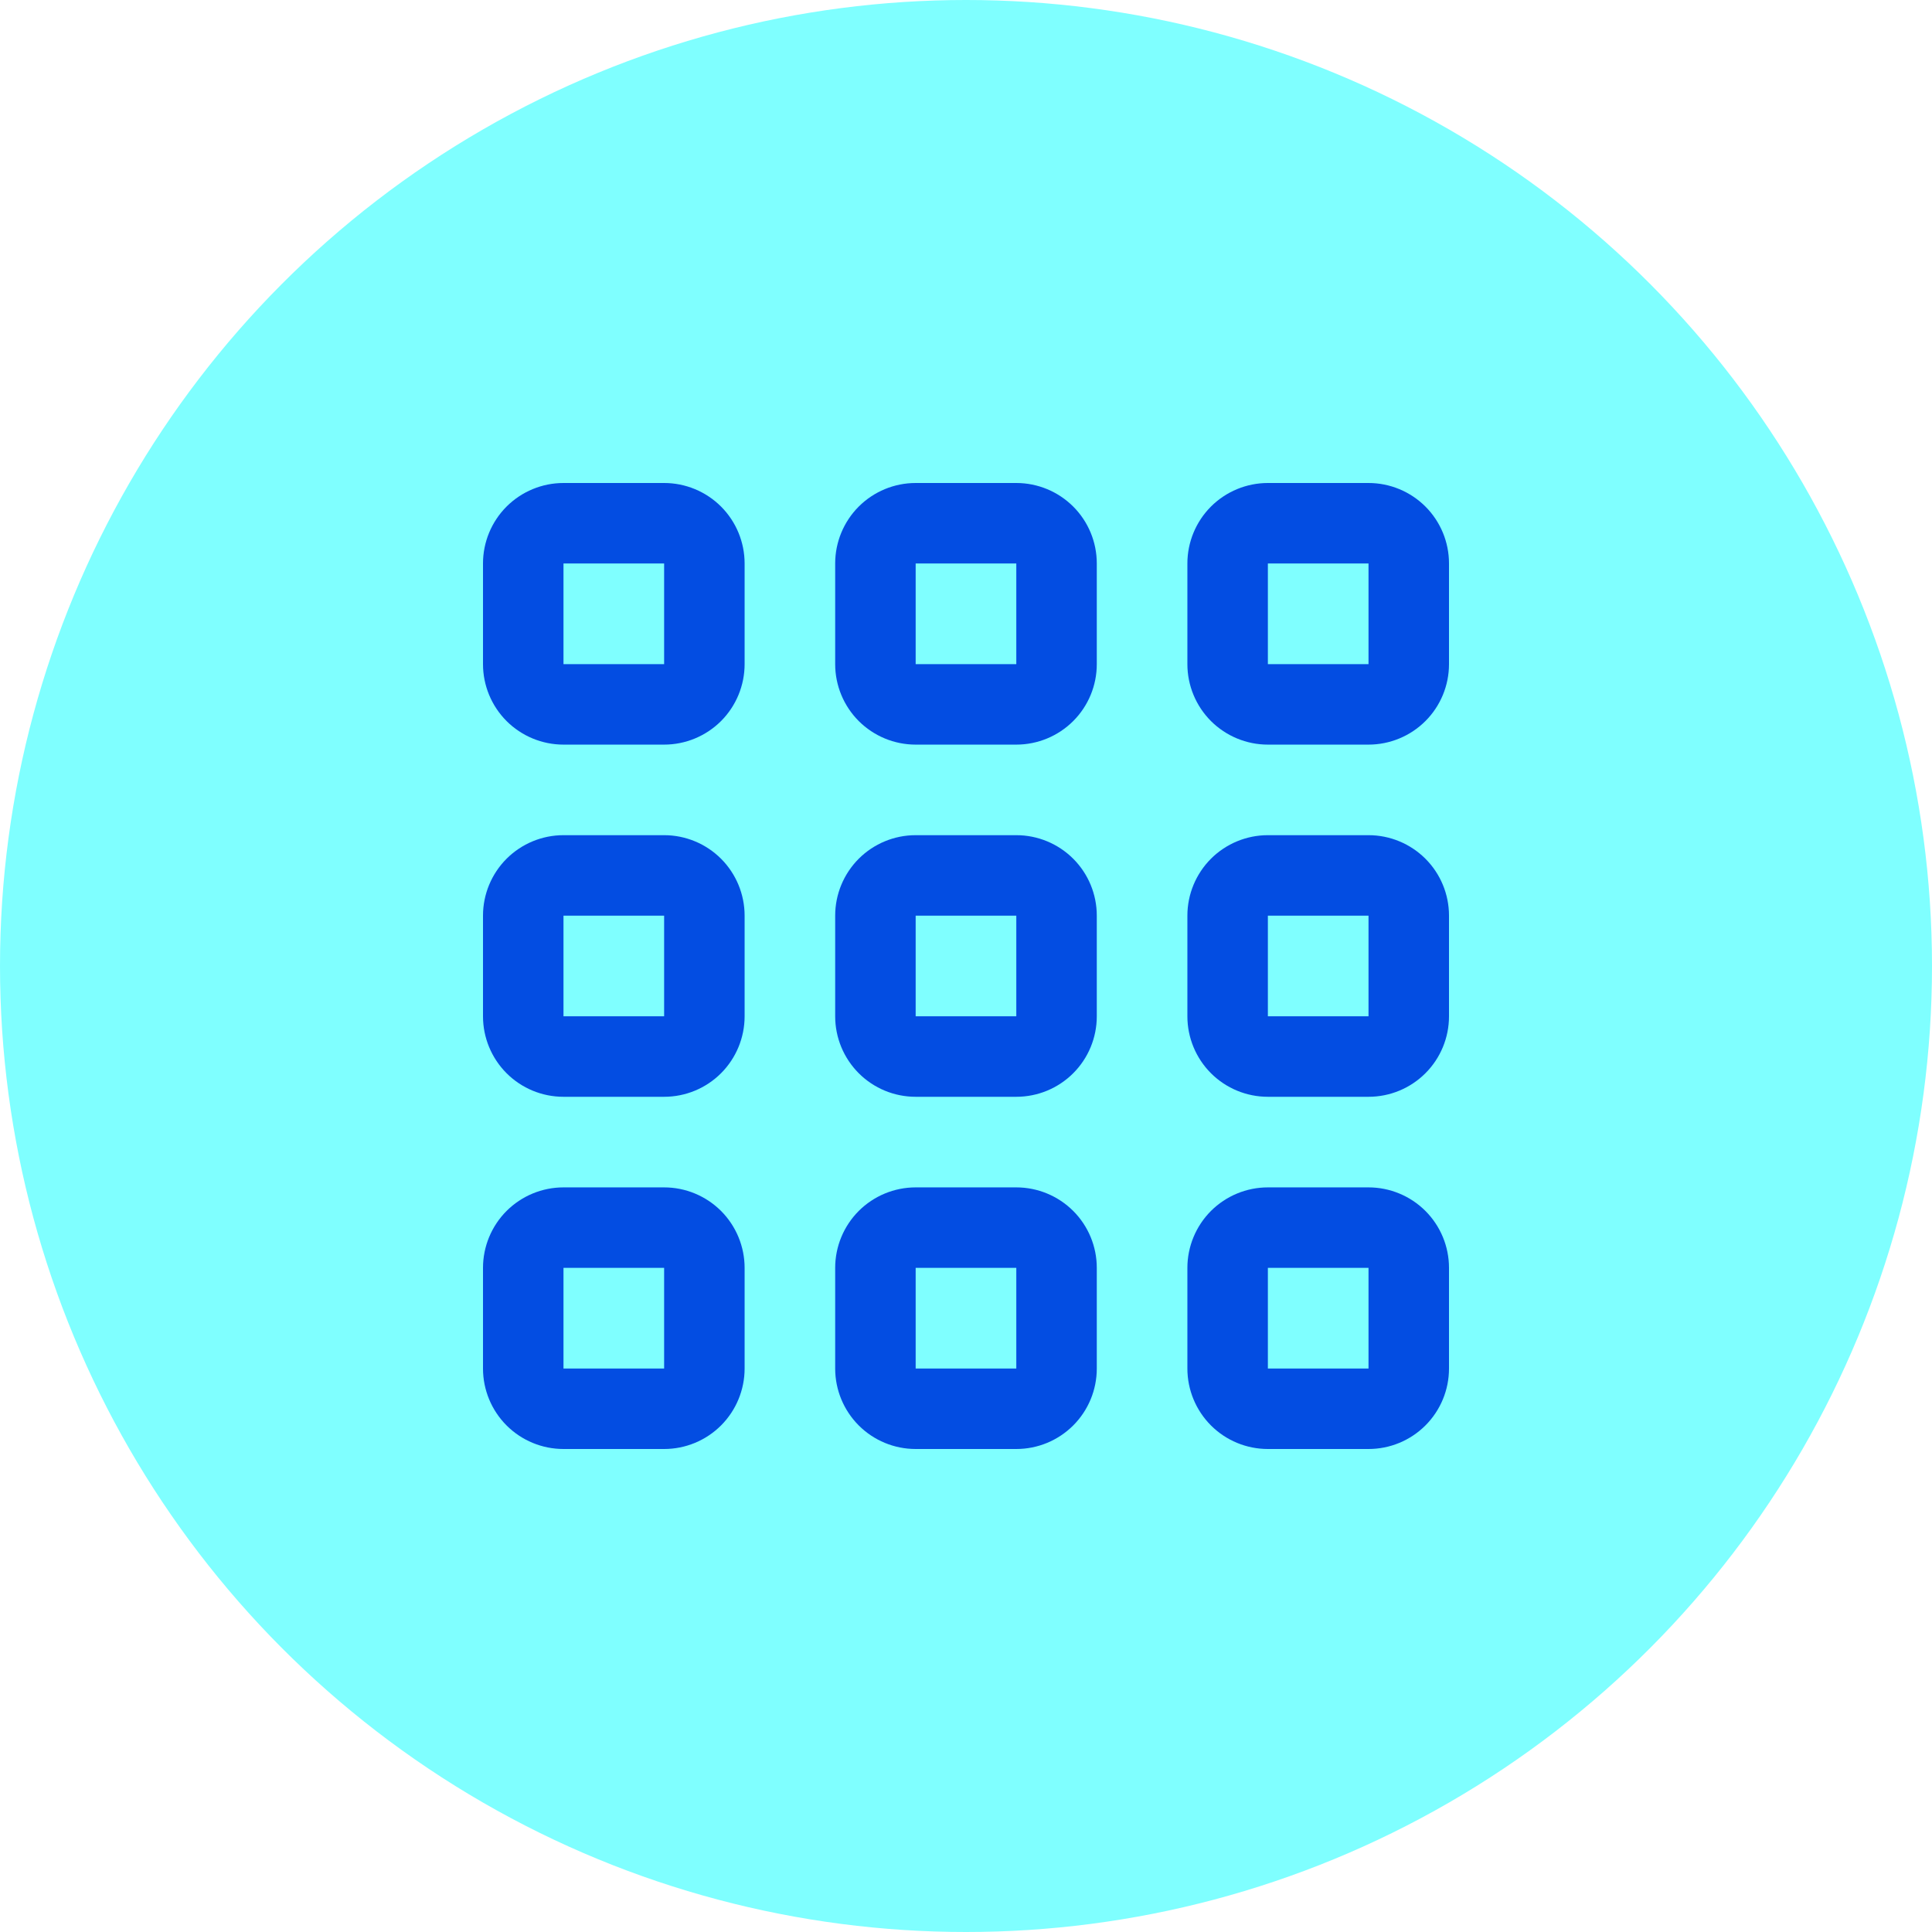<svg width="56" height="56" viewBox="0 0 56 56" fill="none" xmlns="http://www.w3.org/2000/svg">
<circle opacity="0.5" cx="28" cy="28" r="28" fill="#01FFFF"/>
<g clip-path="url(#clip0_507_2460)">
<path d="M19.25 34.417H16.333C15.714 34.417 15.121 34.663 14.683 35.1C14.246 35.538 14 36.132 14 36.75V39.667C14 40.286 14.246 40.879 14.683 41.317C15.121 41.755 15.714 42 16.333 42H19.25C19.869 42 20.462 41.755 20.9 41.317C21.337 40.879 21.583 40.286 21.583 39.667V36.75C21.583 36.132 21.337 35.538 20.9 35.1C20.462 34.663 19.869 34.417 19.25 34.417ZM19.25 39.667H16.333V36.75H19.25V39.667Z" fill="#034DE2"/>
<path d="M39.667 34.417H36.75C36.132 34.417 35.538 34.663 35.1 35.1C34.663 35.538 34.417 36.132 34.417 36.75V39.667C34.417 40.286 34.663 40.879 35.1 41.317C35.538 41.755 36.132 42 36.75 42H39.667C40.286 42 40.879 41.755 41.317 41.317C41.755 40.879 42 40.286 42 39.667V36.75C42 36.132 41.755 35.538 41.317 35.1C40.879 34.663 40.286 34.417 39.667 34.417ZM39.667 39.667H36.75V36.75H39.667V39.667Z" fill="#034DE2"/>
<path d="M19.25 24.208H16.333C15.714 24.208 15.121 24.454 14.683 24.891C14.246 25.329 14 25.922 14 26.541V29.458C14 30.077 14.246 30.67 14.683 31.108C15.121 31.546 15.714 31.791 16.333 31.791H19.25C19.869 31.791 20.462 31.546 20.9 31.108C21.337 30.67 21.583 30.077 21.583 29.458V26.541C21.583 25.922 21.337 25.329 20.9 24.891C20.462 24.454 19.869 24.208 19.25 24.208ZM19.25 29.458H16.333V26.541H19.25V29.458Z" fill="#034DE2"/>
<path d="M39.667 24.208H36.75C36.132 24.208 35.538 24.454 35.1 24.891C34.663 25.329 34.417 25.922 34.417 26.541V29.458C34.417 30.077 34.663 30.67 35.1 31.108C35.538 31.546 36.132 31.791 36.75 31.791H39.667C40.286 31.791 40.879 31.546 41.317 31.108C41.755 30.67 42 30.077 42 29.458V26.541C42 25.922 41.755 25.329 41.317 24.891C40.879 24.454 40.286 24.208 39.667 24.208ZM39.667 29.458H36.75V26.541H39.667V29.458Z" fill="#034DE2"/>
<path d="M19.25 14H16.333C15.714 14 15.121 14.246 14.683 14.683C14.246 15.121 14 15.714 14 16.333V19.25C14 19.869 14.246 20.462 14.683 20.9C15.121 21.337 15.714 21.583 16.333 21.583H19.25C19.869 21.583 20.462 21.337 20.9 20.9C21.337 20.462 21.583 19.869 21.583 19.25V16.333C21.583 15.714 21.337 15.121 20.9 14.683C20.462 14.246 19.869 14 19.25 14V14ZM19.25 19.25H16.333V16.333H19.25V19.25Z" fill="#034DE2"/>
<path d="M29.458 34.417H26.541C25.922 34.417 25.329 34.663 24.891 35.1C24.454 35.538 24.208 36.132 24.208 36.75V39.667C24.208 40.286 24.454 40.879 24.891 41.317C25.329 41.755 25.922 42 26.541 42H29.458C30.077 42 30.67 41.755 31.108 41.317C31.546 40.879 31.791 40.286 31.791 39.667V36.75C31.791 36.132 31.546 35.538 31.108 35.1C30.67 34.663 30.077 34.417 29.458 34.417ZM29.458 39.667H26.541V36.75H29.458V39.667Z" fill="#034DE2"/>
<path d="M29.458 24.208H26.541C25.922 24.208 25.329 24.454 24.891 24.891C24.454 25.329 24.208 25.922 24.208 26.541V29.458C24.208 30.077 24.454 30.67 24.891 31.108C25.329 31.546 25.922 31.791 26.541 31.791H29.458C30.077 31.791 30.67 31.546 31.108 31.108C31.546 30.67 31.791 30.077 31.791 29.458V26.541C31.791 25.922 31.546 25.329 31.108 24.891C30.67 24.454 30.077 24.208 29.458 24.208ZM29.458 29.458H26.541V26.541H29.458V29.458Z" fill="#034DE2"/>
<path d="M29.458 14H26.541C25.922 14 25.329 14.246 24.891 14.683C24.454 15.121 24.208 15.714 24.208 16.333V19.25C24.208 19.869 24.454 20.462 24.891 20.9C25.329 21.337 25.922 21.583 26.541 21.583H29.458C30.077 21.583 30.67 21.337 31.108 20.9C31.546 20.462 31.791 19.869 31.791 19.25V16.333C31.791 15.714 31.546 15.121 31.108 14.683C30.67 14.246 30.077 14 29.458 14V14ZM29.458 19.25H26.541V16.333H29.458V19.25Z" fill="#034DE2"/>
<path d="M39.667 14H36.75C36.132 14 35.538 14.246 35.1 14.683C34.663 15.121 34.417 15.714 34.417 16.333V19.25C34.417 19.869 34.663 20.462 35.1 20.9C35.538 21.337 36.132 21.583 36.75 21.583H39.667C40.286 21.583 40.879 21.337 41.317 20.9C41.755 20.462 42 19.869 42 19.25V16.333C42 15.714 41.755 15.121 41.317 14.683C40.879 14.246 40.286 14 39.667 14V14ZM39.667 19.25H36.75V16.333H39.667V19.25Z" fill="#034DE2"/>
</g>
<defs>
<clipPath id="clip0_507_2460">
<rect width="28" height="28" fill="white" transform="translate(14 14)"/>
</clipPath>
</defs>
</svg>
